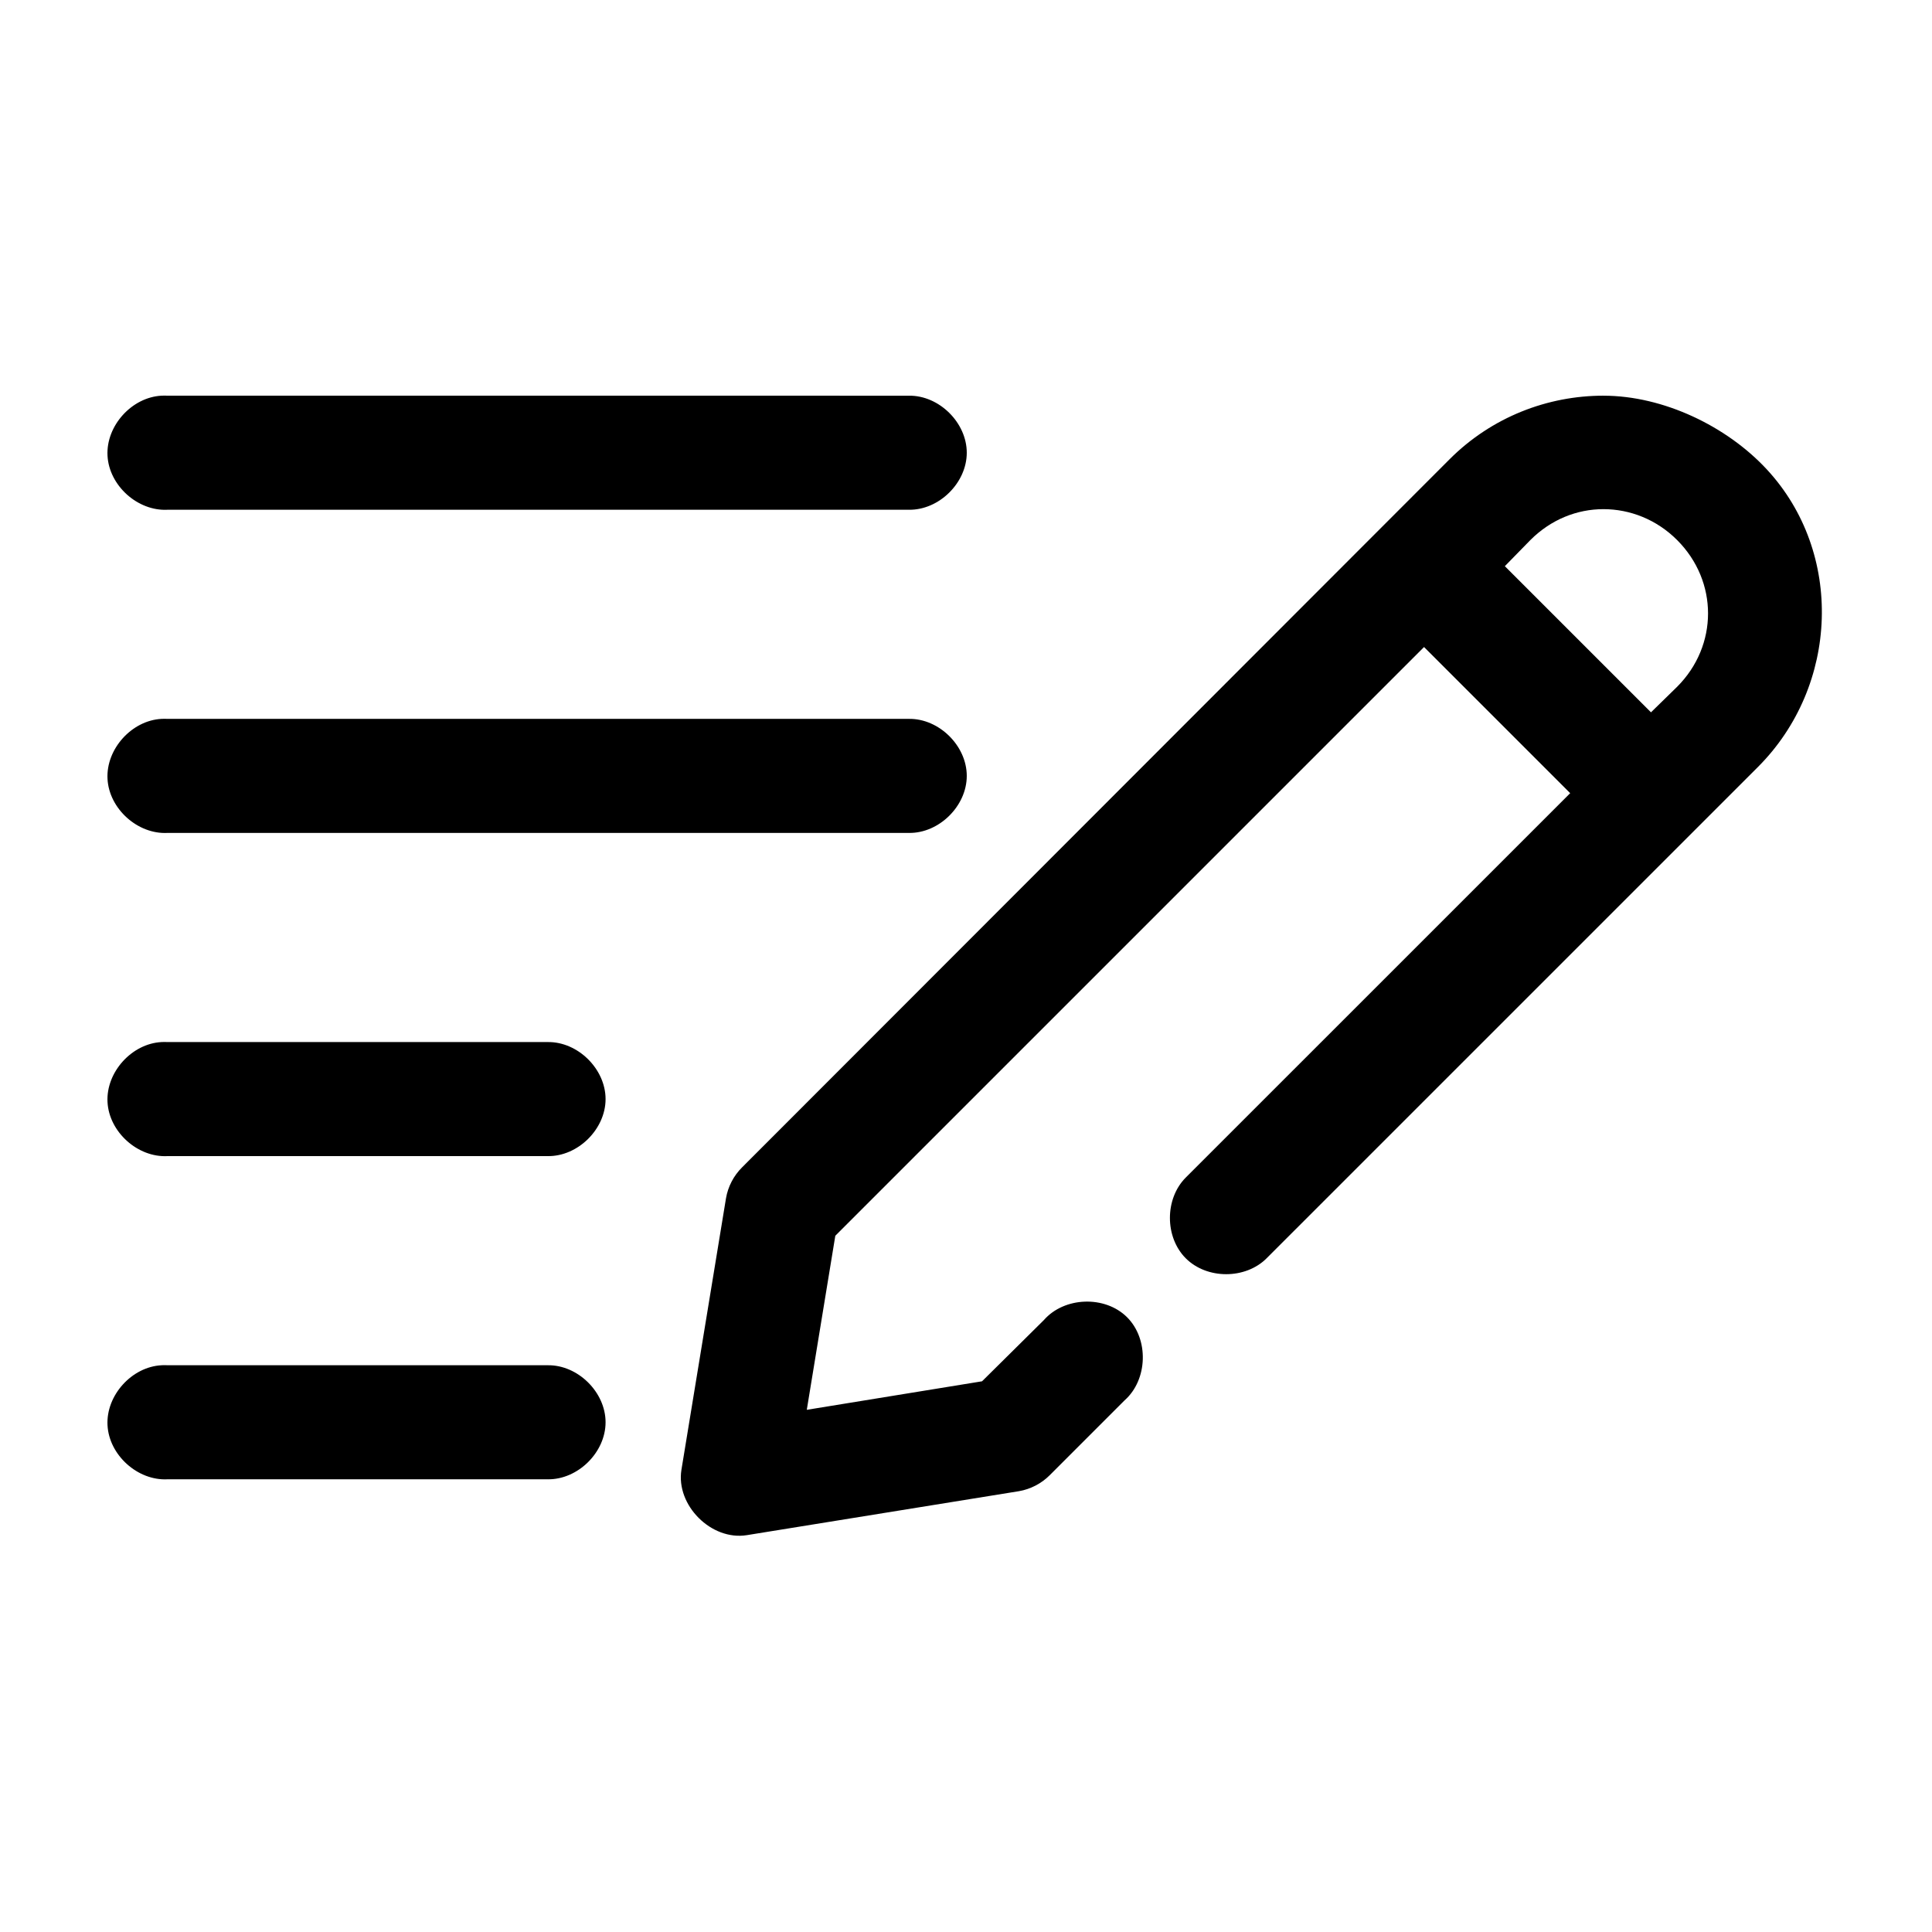 <?xml version="1.0" encoding="UTF-8"?>
<!-- Uploaded to: SVG Repo, www.svgrepo.com, Generator: SVG Repo Mixer Tools -->
<svg fill="#000000" width="800px" height="800px" version="1.1" viewBox="144 144 512 512" xmlns="http://www.w3.org/2000/svg">
 <path d="m186.82 248.86c-7.914 0.41-14.742 7.988-14.328 15.902 0.41 7.914 7.988 14.738 15.902 14.328h196.48c7.984 0.113 15.328-7.129 15.328-15.113s-7.344-15.227-15.328-15.113l-196.48-0.004c-0.523-0.027-1.051-0.027-1.574 0zm382.11 0c-14.781 0-29.578 5.644-40.777 16.848l-187.51 187.67c-2.219 2.203-3.727 5.106-4.25 8.188l-11.809 71.949c-1.508 9.398 7.922 18.824 17.32 17.32l72.109-11.652c3.082-0.523 5.984-2.035 8.188-4.25l19.836-19.836c6.164-5.465 6.469-16.238 0.625-22.039s-16.617-5.418-22.035 0.785l-16.375 16.215-46.445 7.559 7.559-46.129 156.02-156.02 38.73 38.73-101.87 101.86c-5.606 5.606-5.606 15.805 0 21.41s15.805 5.606 21.41 0l130.21-130.2c21.543-21.547 22.789-56.816 2.367-78.863-10.586-11.43-27.395-19.539-43.301-19.539zm0 30.07c6.988 0 14.055 2.715 19.523 8.188 10.938 10.941 10.918 27.969 0 38.887l-6.926 6.769-38.73-38.73 6.769-6.926c5.469-5.469 12.379-8.188 19.363-8.188zm-382.11 55.578c-7.914 0.41-14.742 7.984-14.328 15.902 0.41 7.914 7.988 14.738 15.902 14.324h196.48c7.984 0.113 15.328-7.129 15.328-15.113 0-7.984-7.344-15.227-15.328-15.113h-196.48c-0.523-0.027-1.051-0.027-1.574 0zm0 85.648c-7.914 0.41-14.742 7.984-14.328 15.898 0.41 7.918 7.988 14.742 15.902 14.328h100.76c7.984 0.113 15.328-7.129 15.328-15.113s-7.344-15.227-15.328-15.113h-100.76c-0.523-0.027-1.051-0.027-1.574 0zm0 85.648c-7.914 0.41-14.742 7.984-14.328 15.898 0.41 7.914 7.988 14.742 15.902 14.328h100.76c7.984 0.113 15.328-7.129 15.328-15.113 0-7.984-7.344-15.227-15.328-15.113l-100.76-0.004c-0.523-0.027-1.051-0.027-1.574 0z"/>
</svg>